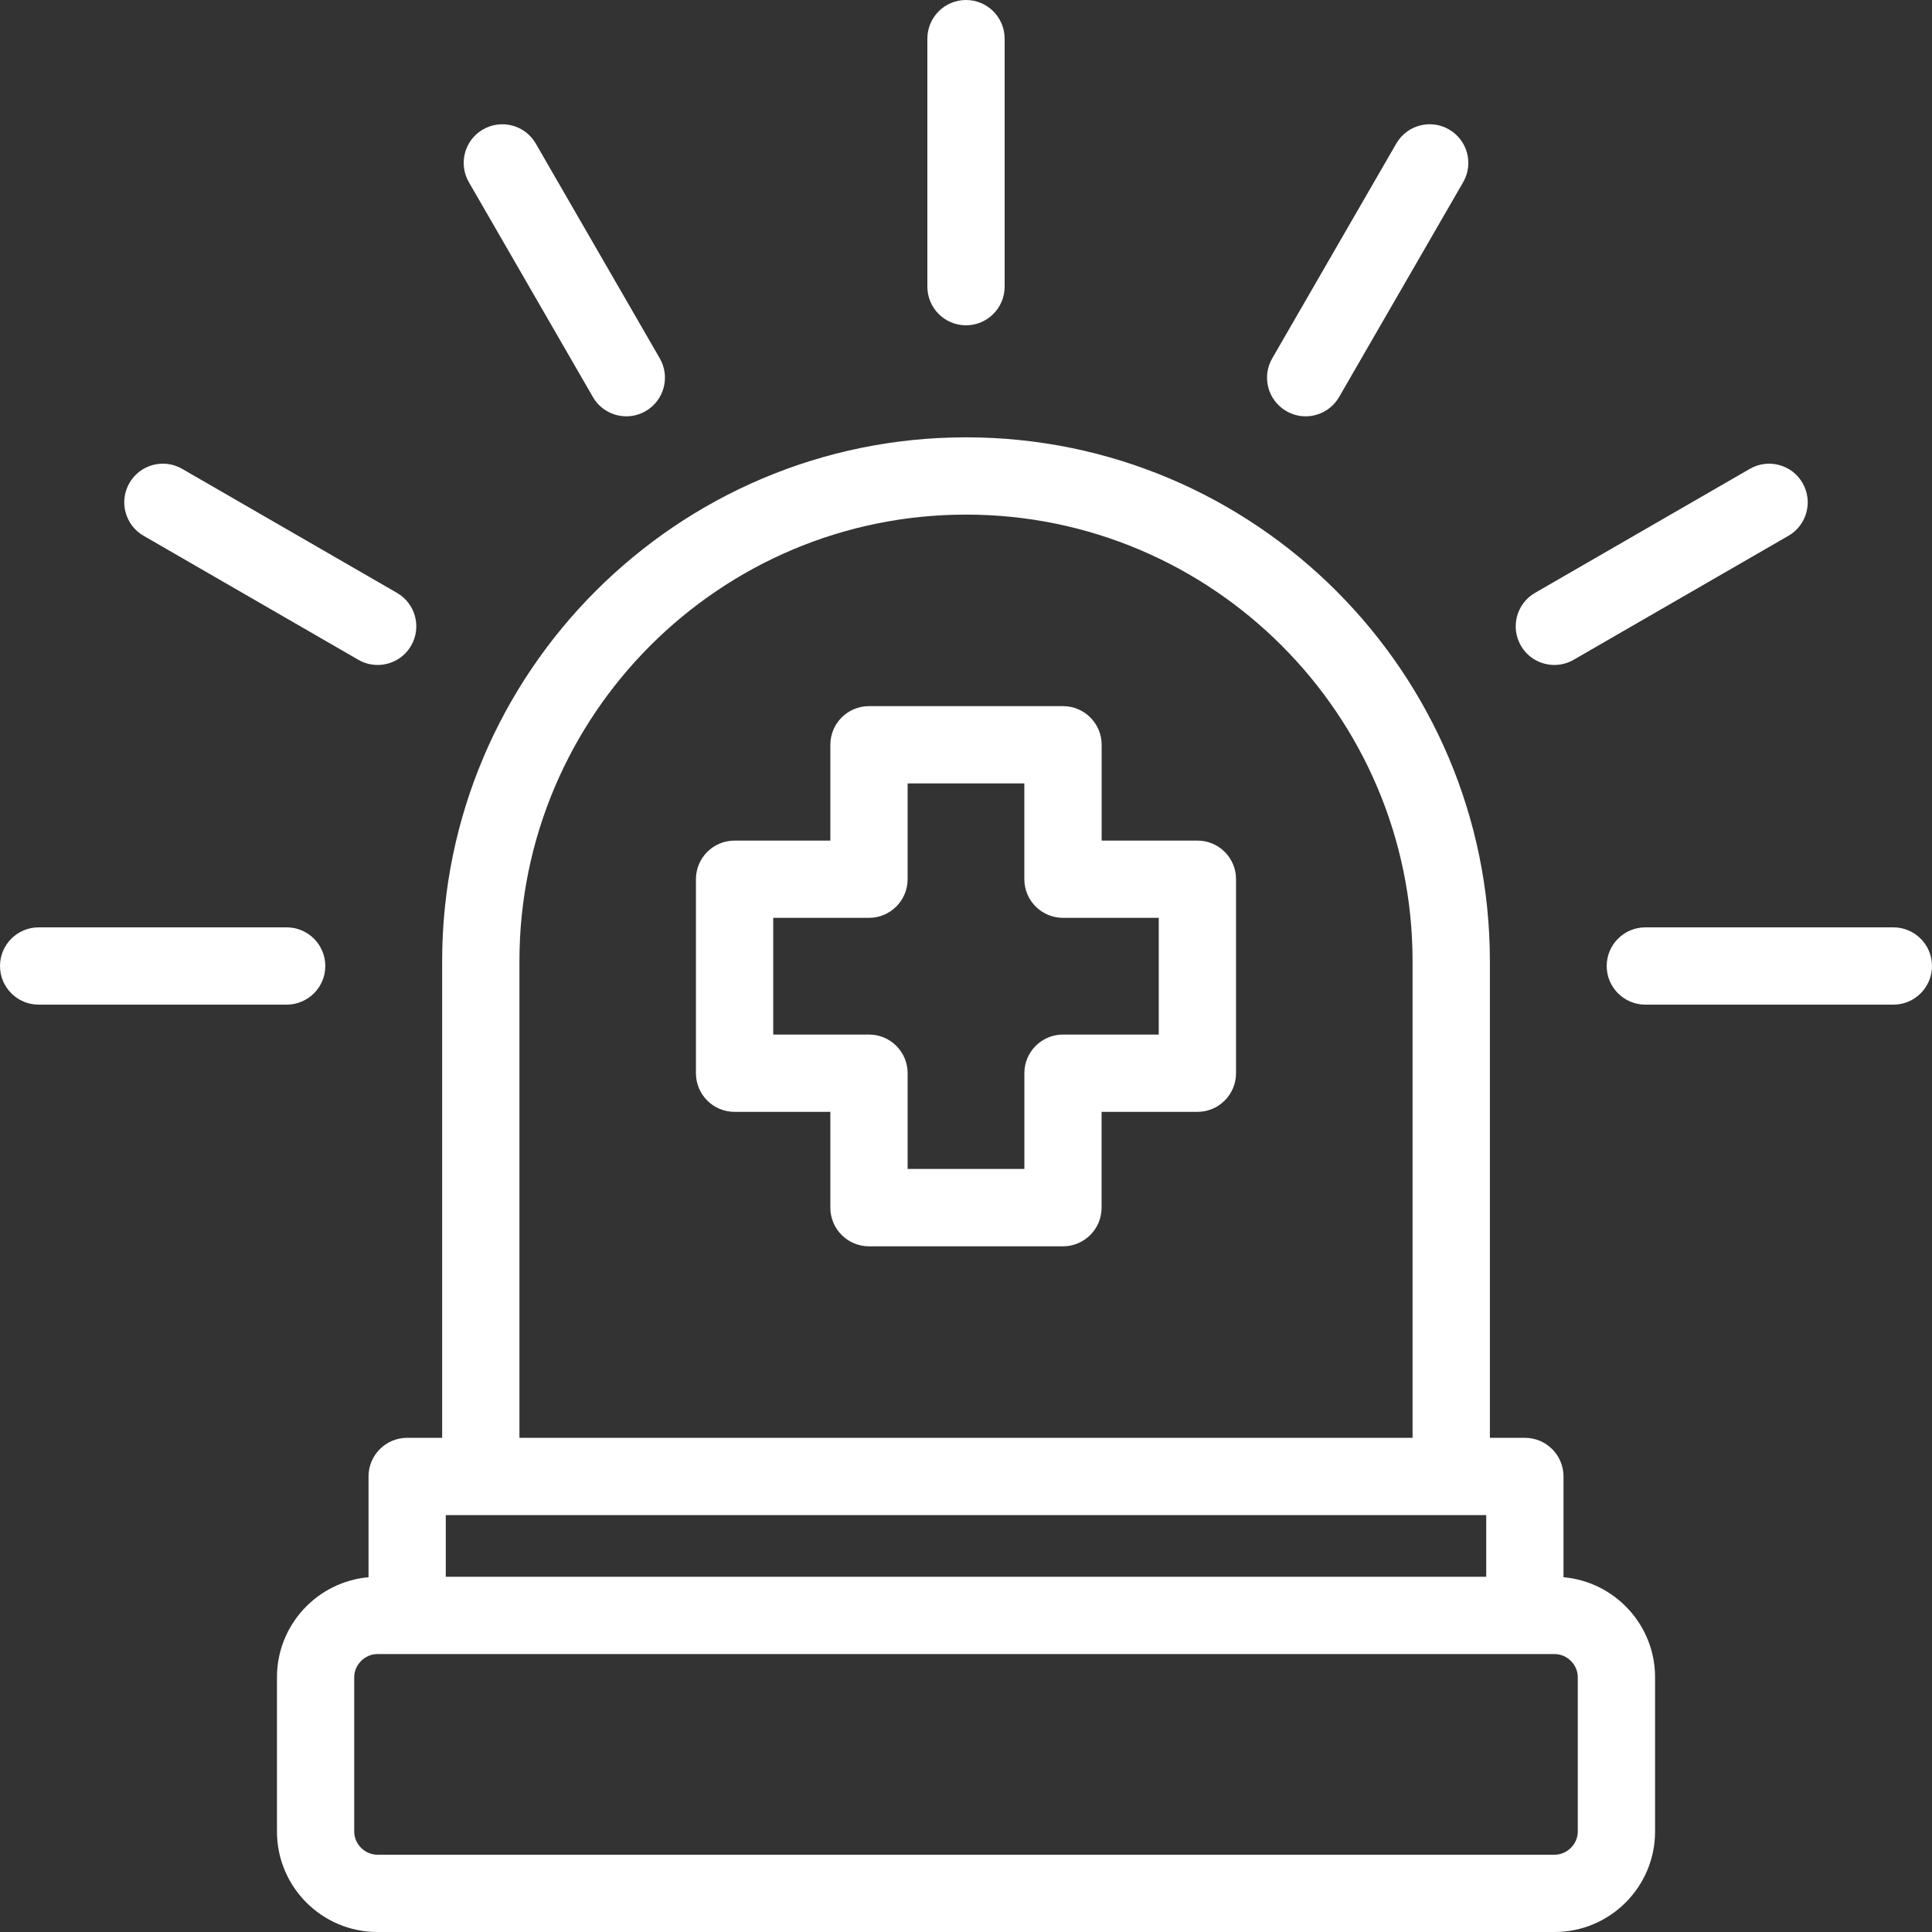 <svg width="56" height="56" viewBox="0 0 56 56" fill="none" xmlns="http://www.w3.org/2000/svg">
<rect x="0" y="0" width="56" height="56" fill="#333333" stroke="none"/>
<path d="M45.319 45.717V42.796C45.319 42.177 44.818 41.676 44.199 41.676H43.185V27.86C43.185 19.487 36.373 12.676 28.001 12.676C19.629 12.676 12.816 19.487 12.816 27.86V41.676H11.802C11.184 41.676 10.682 42.177 10.682 42.796V45.717C9.197 45.848 8.028 47.097 8.028 48.616V53.088C8.027 54.693 9.333 56 10.939 56H45.061C46.667 56 47.973 54.693 47.973 53.088V48.616C47.973 47.097 46.804 45.848 45.319 45.717ZM43.079 43.916V45.703H12.921V43.916H43.079ZM15.056 27.86C15.056 20.722 20.862 14.916 28 14.916C35.138 14.916 40.944 20.722 40.944 27.86V41.676H15.056V27.86ZM45.733 53.088C45.733 53.452 45.425 53.76 45.061 53.76H10.939C10.575 53.76 10.267 53.452 10.267 53.088V48.616C10.267 48.252 10.575 47.944 10.939 47.944H45.061C45.425 47.944 45.733 48.252 45.733 48.616V53.088ZM34.708 24.365H31.932V21.588C31.932 20.97 31.43 20.468 30.812 20.468H25.188C24.57 20.468 24.068 20.97 24.068 21.588V24.365H21.292C20.673 24.365 20.172 24.866 20.172 25.485V31.108C20.172 31.726 20.673 32.228 21.292 32.228H24.068V35.005C24.068 35.623 24.57 36.125 25.188 36.125H30.811C31.429 36.125 31.93 35.623 31.93 35.005V32.228H34.707C35.325 32.228 35.827 31.726 35.827 31.108V25.485C35.828 24.866 35.327 24.365 34.708 24.365ZM33.588 29.987H30.812C30.193 29.987 29.692 30.488 29.692 31.107V33.883H26.308V31.107C26.308 30.488 25.807 29.987 25.188 29.987H22.412V26.604H25.188C25.807 26.604 26.308 26.102 26.308 25.483V22.707H29.691V25.483C29.691 26.102 30.192 26.604 30.811 26.604H33.587V29.987H33.588ZM26.88 8.309V1.12C26.88 0.502 27.382 0 28 0C28.618 0 29.12 0.502 29.12 1.12V8.309C29.12 8.927 28.618 9.429 28 9.429C27.382 9.429 26.88 8.927 26.88 8.309ZM36.876 10.387L40.471 4.162C40.78 3.626 41.465 3.442 42 3.752C42.535 4.061 42.72 4.746 42.41 5.282L38.815 11.507C38.607 11.866 38.232 12.067 37.844 12.067C37.654 12.067 37.462 12.019 37.285 11.916C36.75 11.607 36.566 10.922 36.876 10.387ZM44.084 18.715C43.775 18.179 43.958 17.494 44.493 17.185L50.718 13.591C51.254 13.281 51.94 13.464 52.248 14C52.557 14.536 52.374 15.22 51.839 15.53L45.613 19.124C45.437 19.226 45.245 19.274 45.054 19.274C44.667 19.274 44.29 19.074 44.084 18.715ZM56 28C56 28.618 55.498 29.12 54.88 29.12H47.691C47.073 29.12 46.571 28.618 46.571 28C46.571 27.382 47.073 26.88 47.691 26.88H54.88C55.498 26.88 56 27.382 56 28ZM13.591 5.282C13.281 4.746 13.464 4.061 14 3.752C14.537 3.443 15.222 3.627 15.53 4.162L19.124 10.387C19.433 10.922 19.25 11.607 18.715 11.916C18.538 12.018 18.346 12.067 18.156 12.067C17.768 12.067 17.392 11.866 17.185 11.507L13.591 5.282ZM3.752 14C4.061 13.464 4.746 13.28 5.282 13.591L11.507 17.185C12.042 17.494 12.227 18.179 11.916 18.715C11.709 19.074 11.333 19.274 10.946 19.274C10.755 19.274 10.563 19.227 10.387 19.124L4.162 15.53C3.626 15.22 3.442 14.536 3.752 14ZM8.309 29.12H1.12C0.502 29.12 0 28.618 0 28C0 27.382 0.502 26.88 1.12 26.88H8.309C8.927 26.88 9.429 27.382 9.429 28C9.429 28.618 8.927 29.12 8.309 29.12Z" fill="white"/>
</svg>
